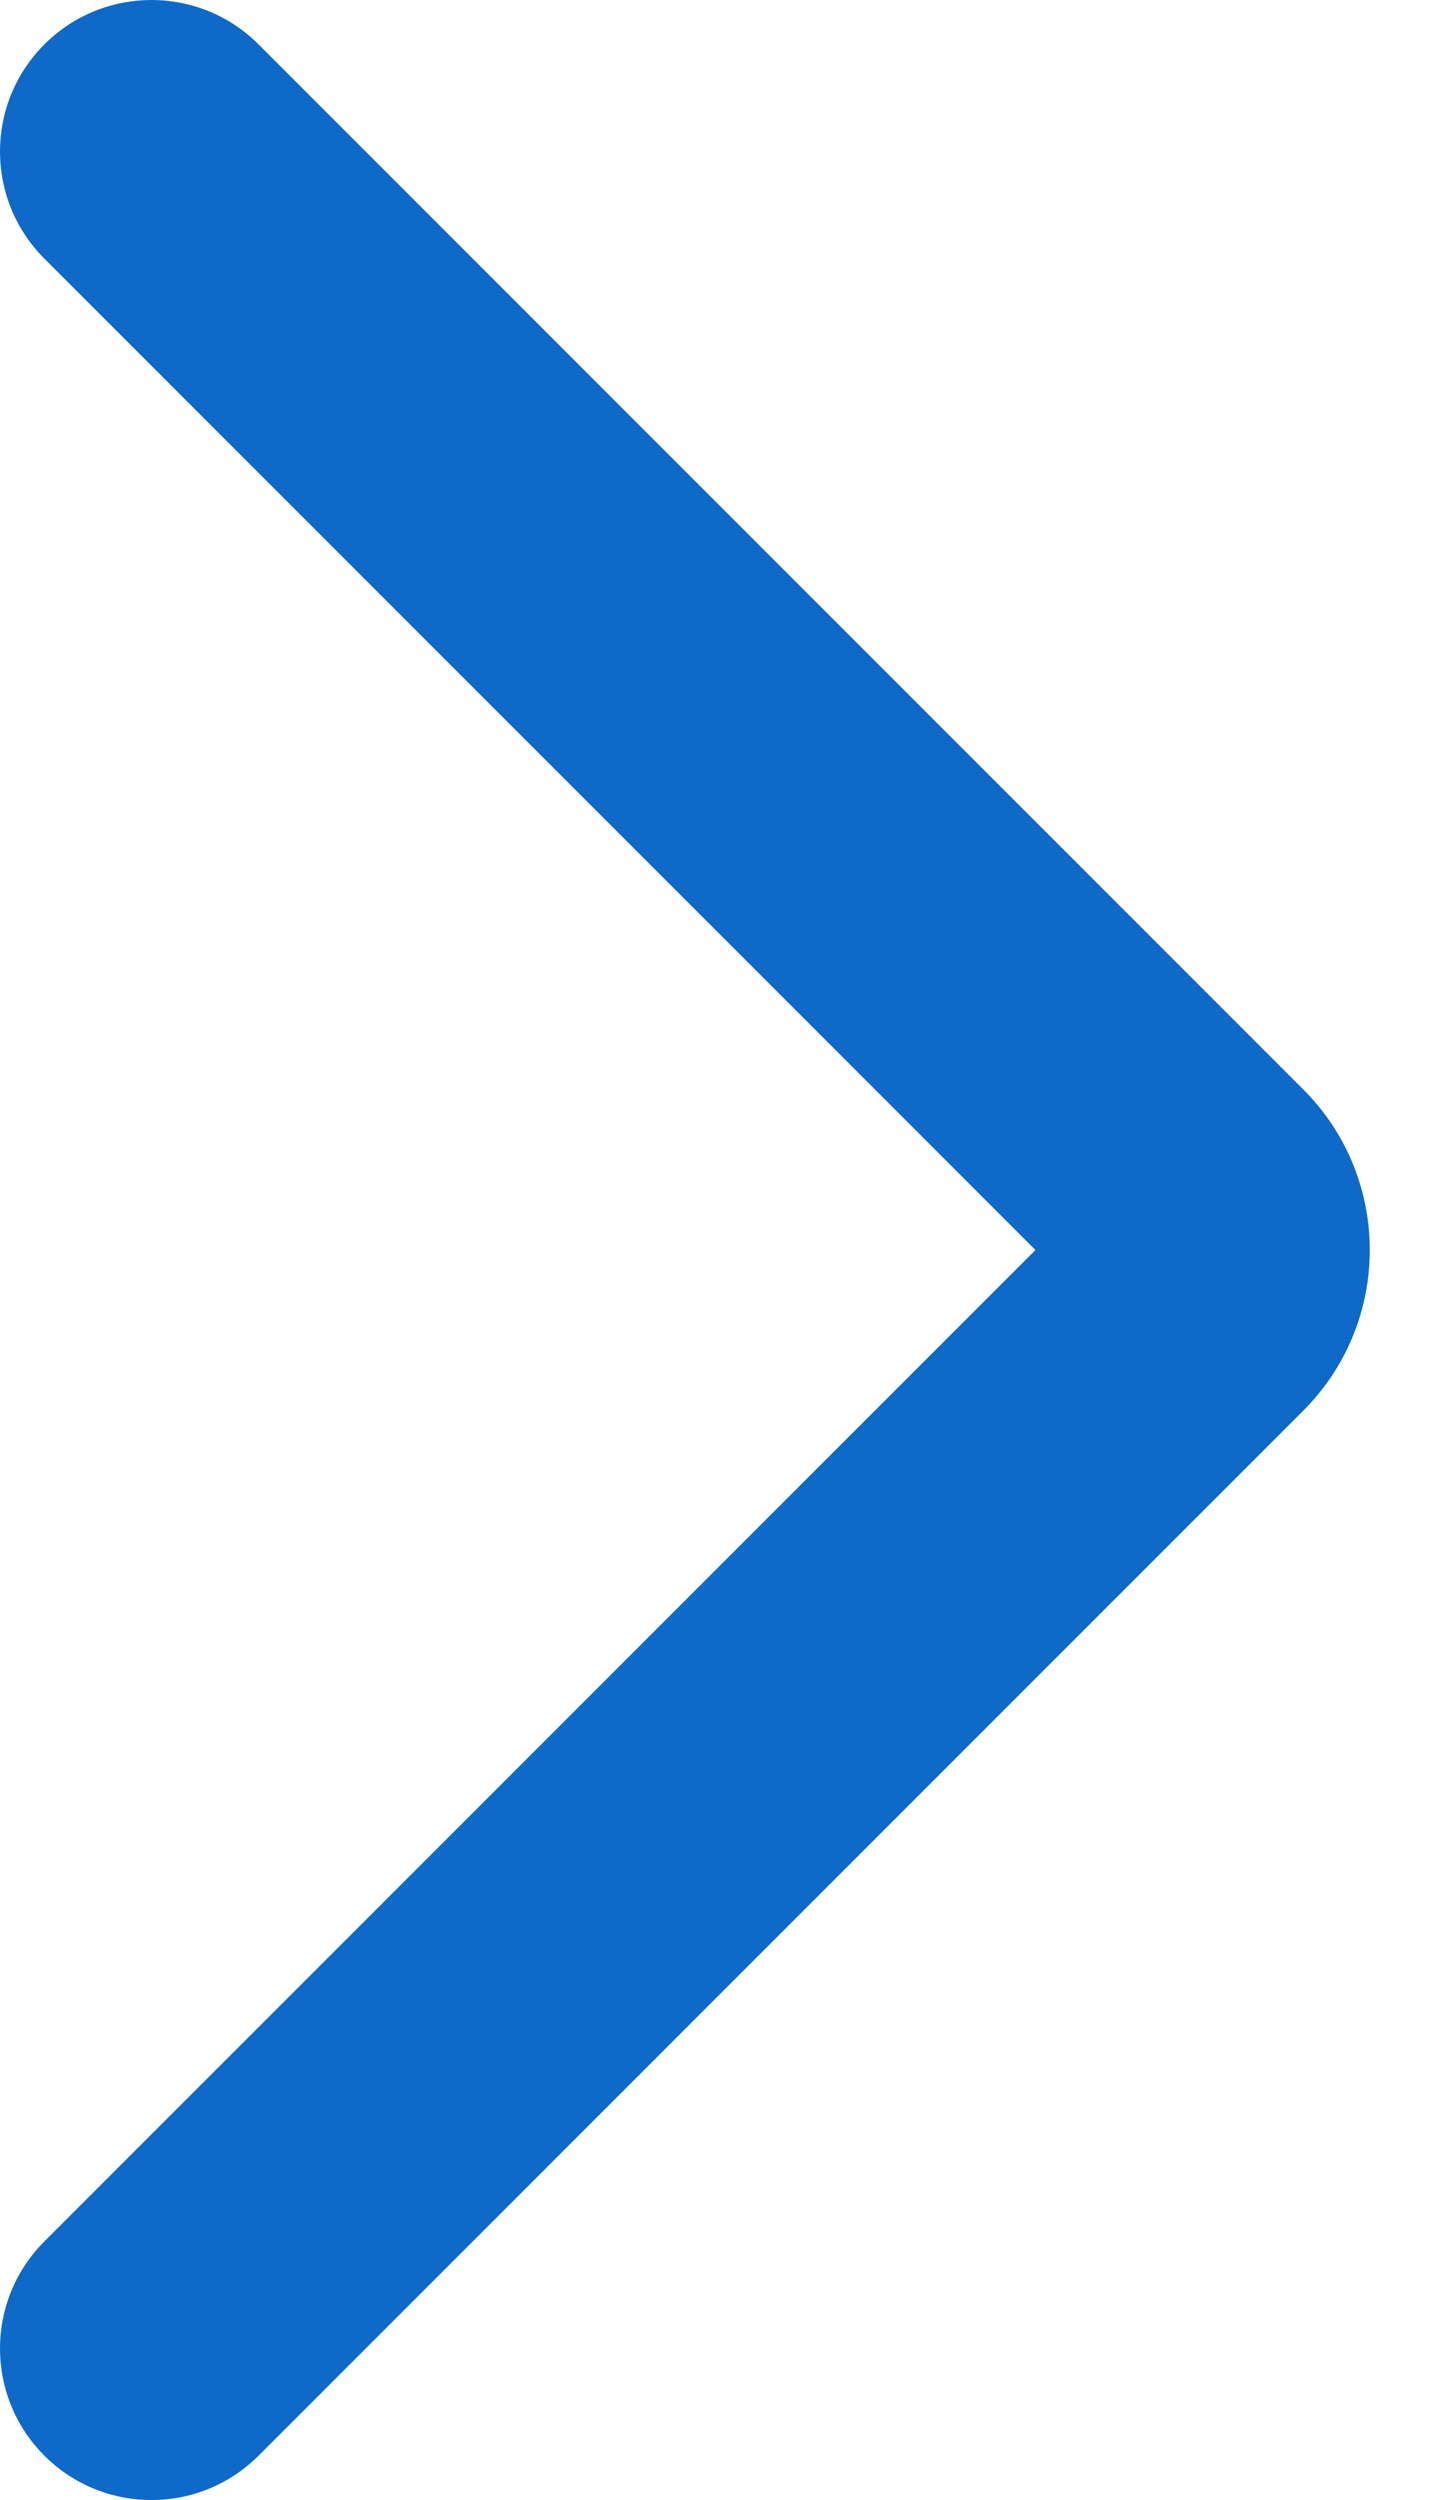 <?xml version="1.0" encoding="UTF-8"?> <svg xmlns="http://www.w3.org/2000/svg" width="19" height="33" viewBox="0 0 19 33" fill="none"> <path d="M3.414 0.586C2.633 -0.195 1.367 -0.195 0.586 0.586C-0.195 1.367 -0.195 2.633 0.586 3.414L3.414 0.586ZM0.586 29.586C-0.195 30.367 -0.195 31.633 0.586 32.414C1.367 33.195 2.633 33.195 3.414 32.414L0.586 29.586ZM0.586 3.414L14.379 17.207L17.207 14.379L3.414 0.586L0.586 3.414ZM14.379 15.793L0.586 29.586L3.414 32.414L17.207 18.621L14.379 15.793ZM14.379 17.207C13.988 16.817 13.988 16.183 14.379 15.793L17.207 18.621C18.379 17.45 18.379 15.55 17.207 14.379L14.379 17.207Z" fill="#0F69C9"></path> </svg> 